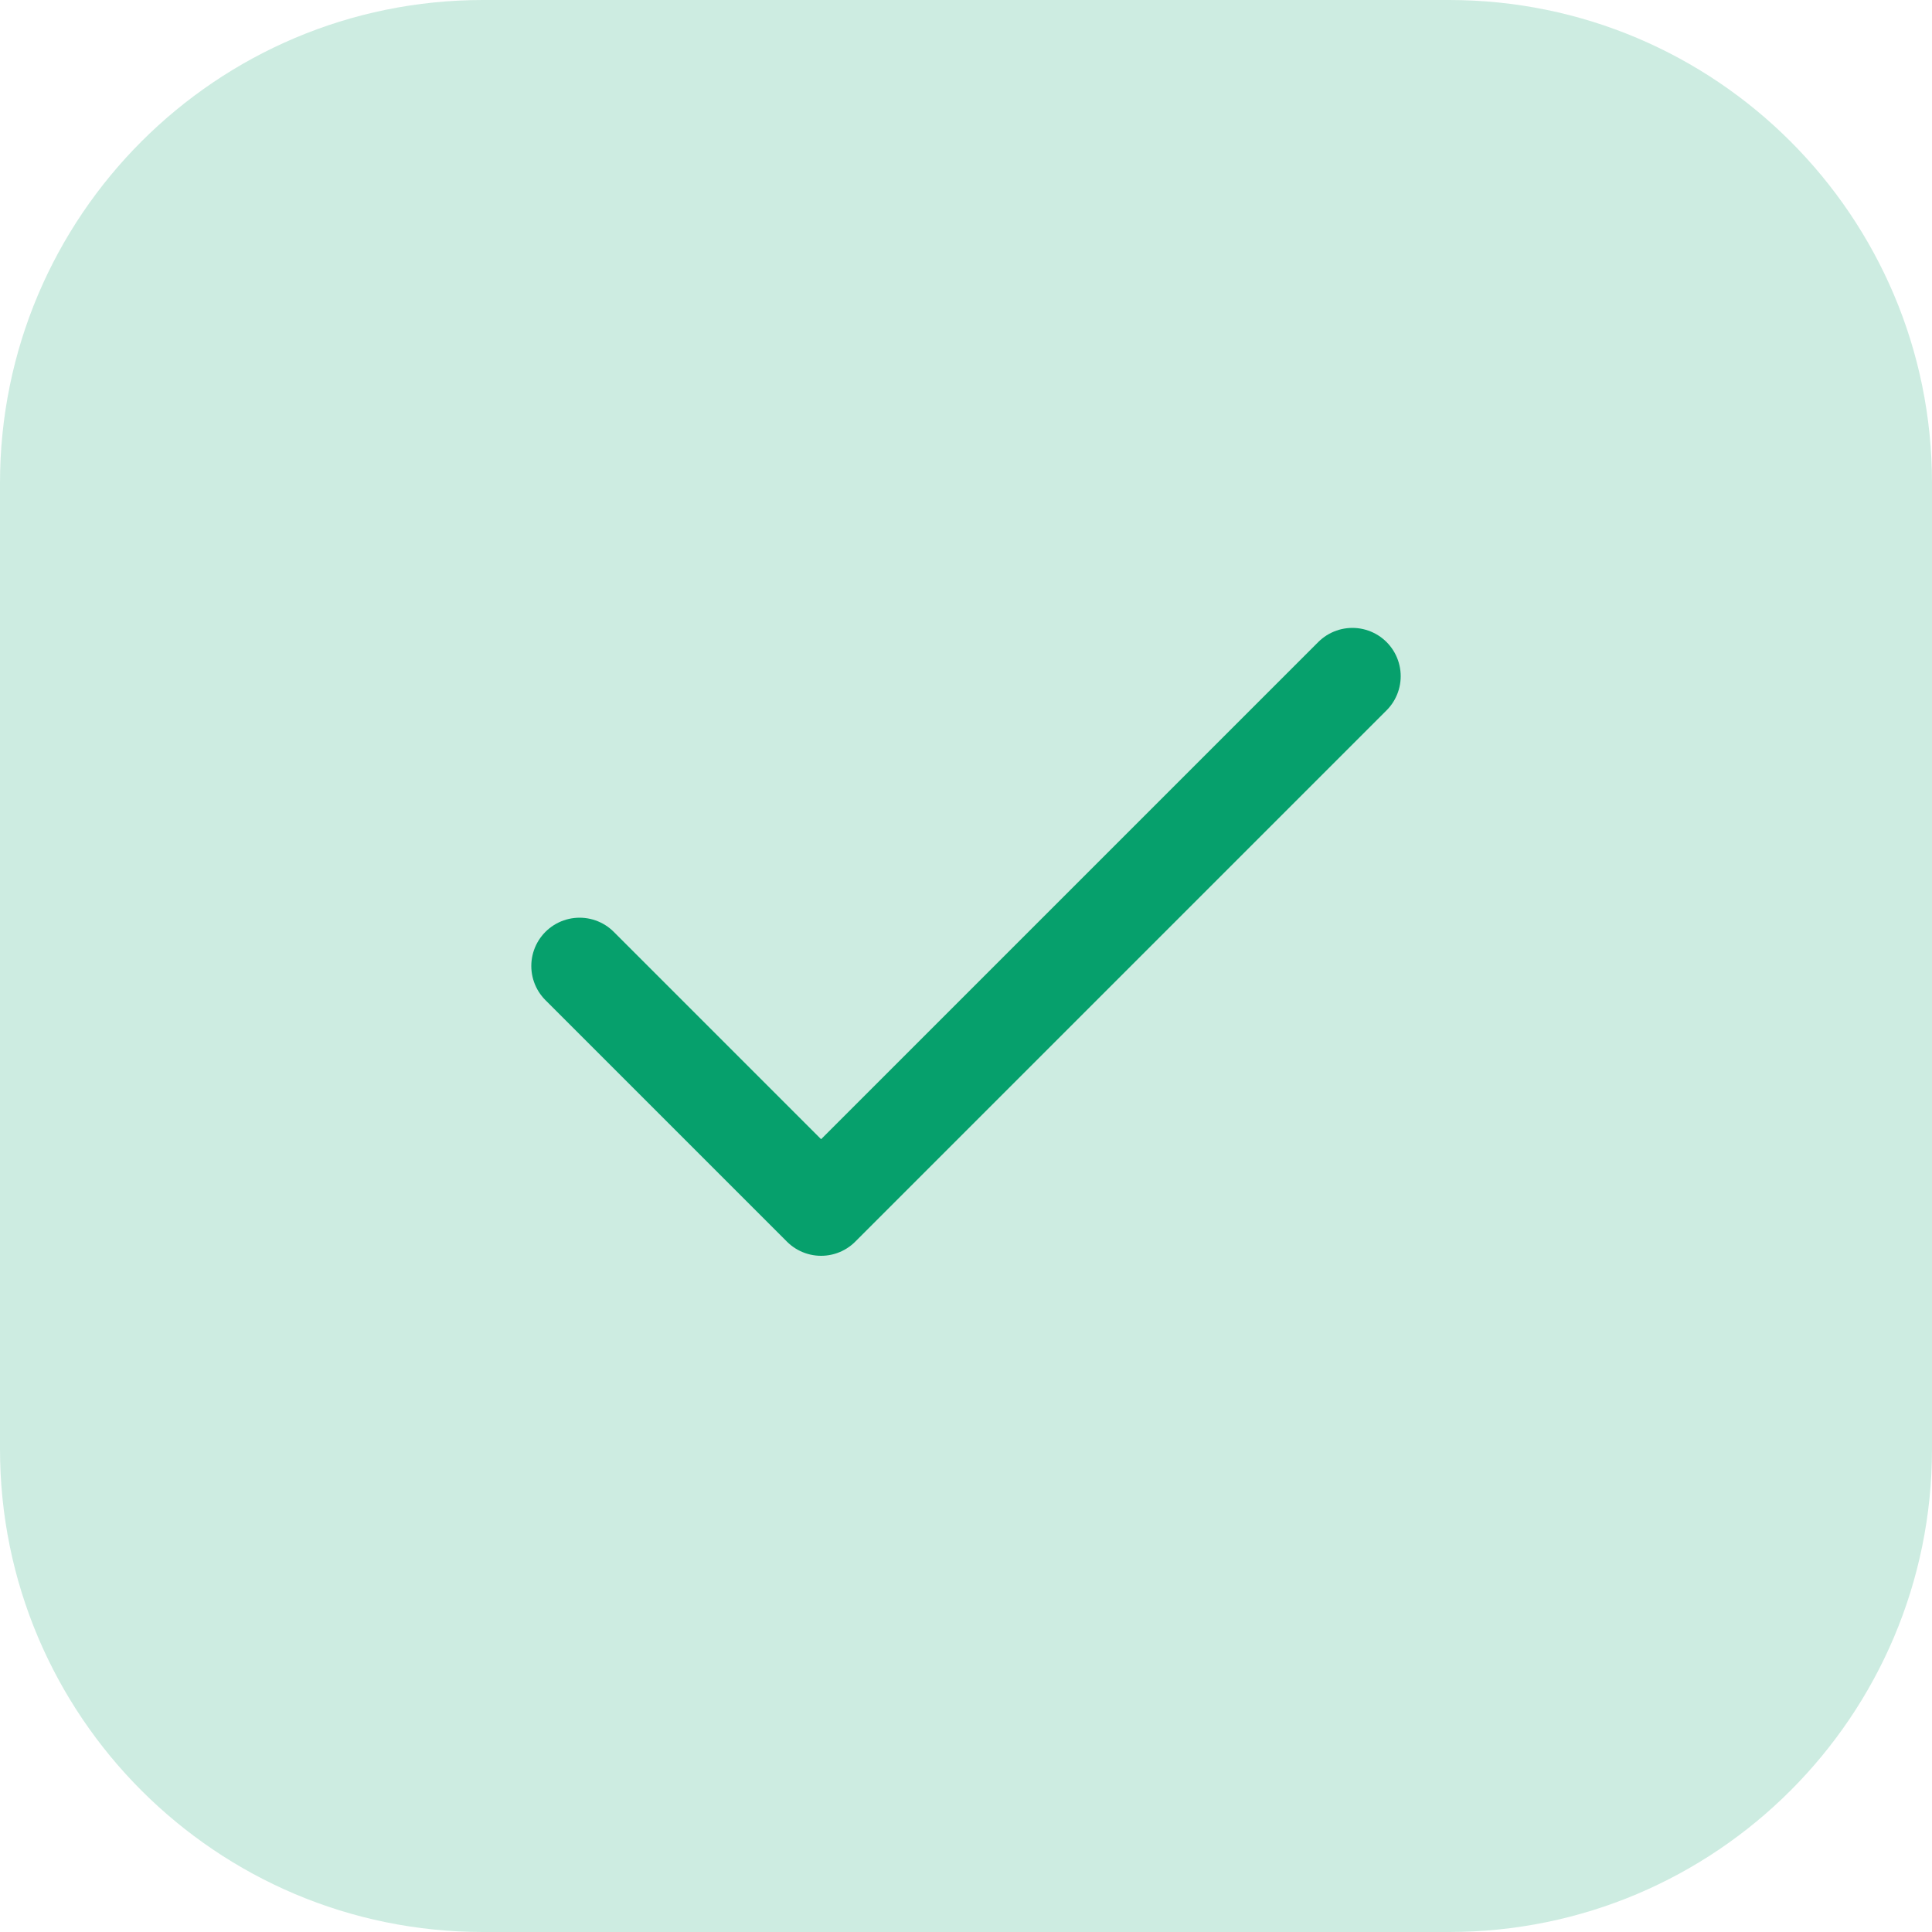 <?xml version="1.0" encoding="UTF-8"?> <svg xmlns="http://www.w3.org/2000/svg" width="40" height="40" viewBox="0 0 40 40" fill="none"><path d="M0 10C0 4.477 4.477 0 10 0H30C35.523 0 40 4.477 40 10V30C40 35.523 35.523 40 30 40H10C4.477 40 0 35.523 0 30V10Z" fill="#06A06C" fill-opacity="0.2"></path><path d="M28 14L17 25L12 20" stroke="#06A06C" stroke-width="2" stroke-linecap="round" stroke-linejoin="round"></path></svg> 
